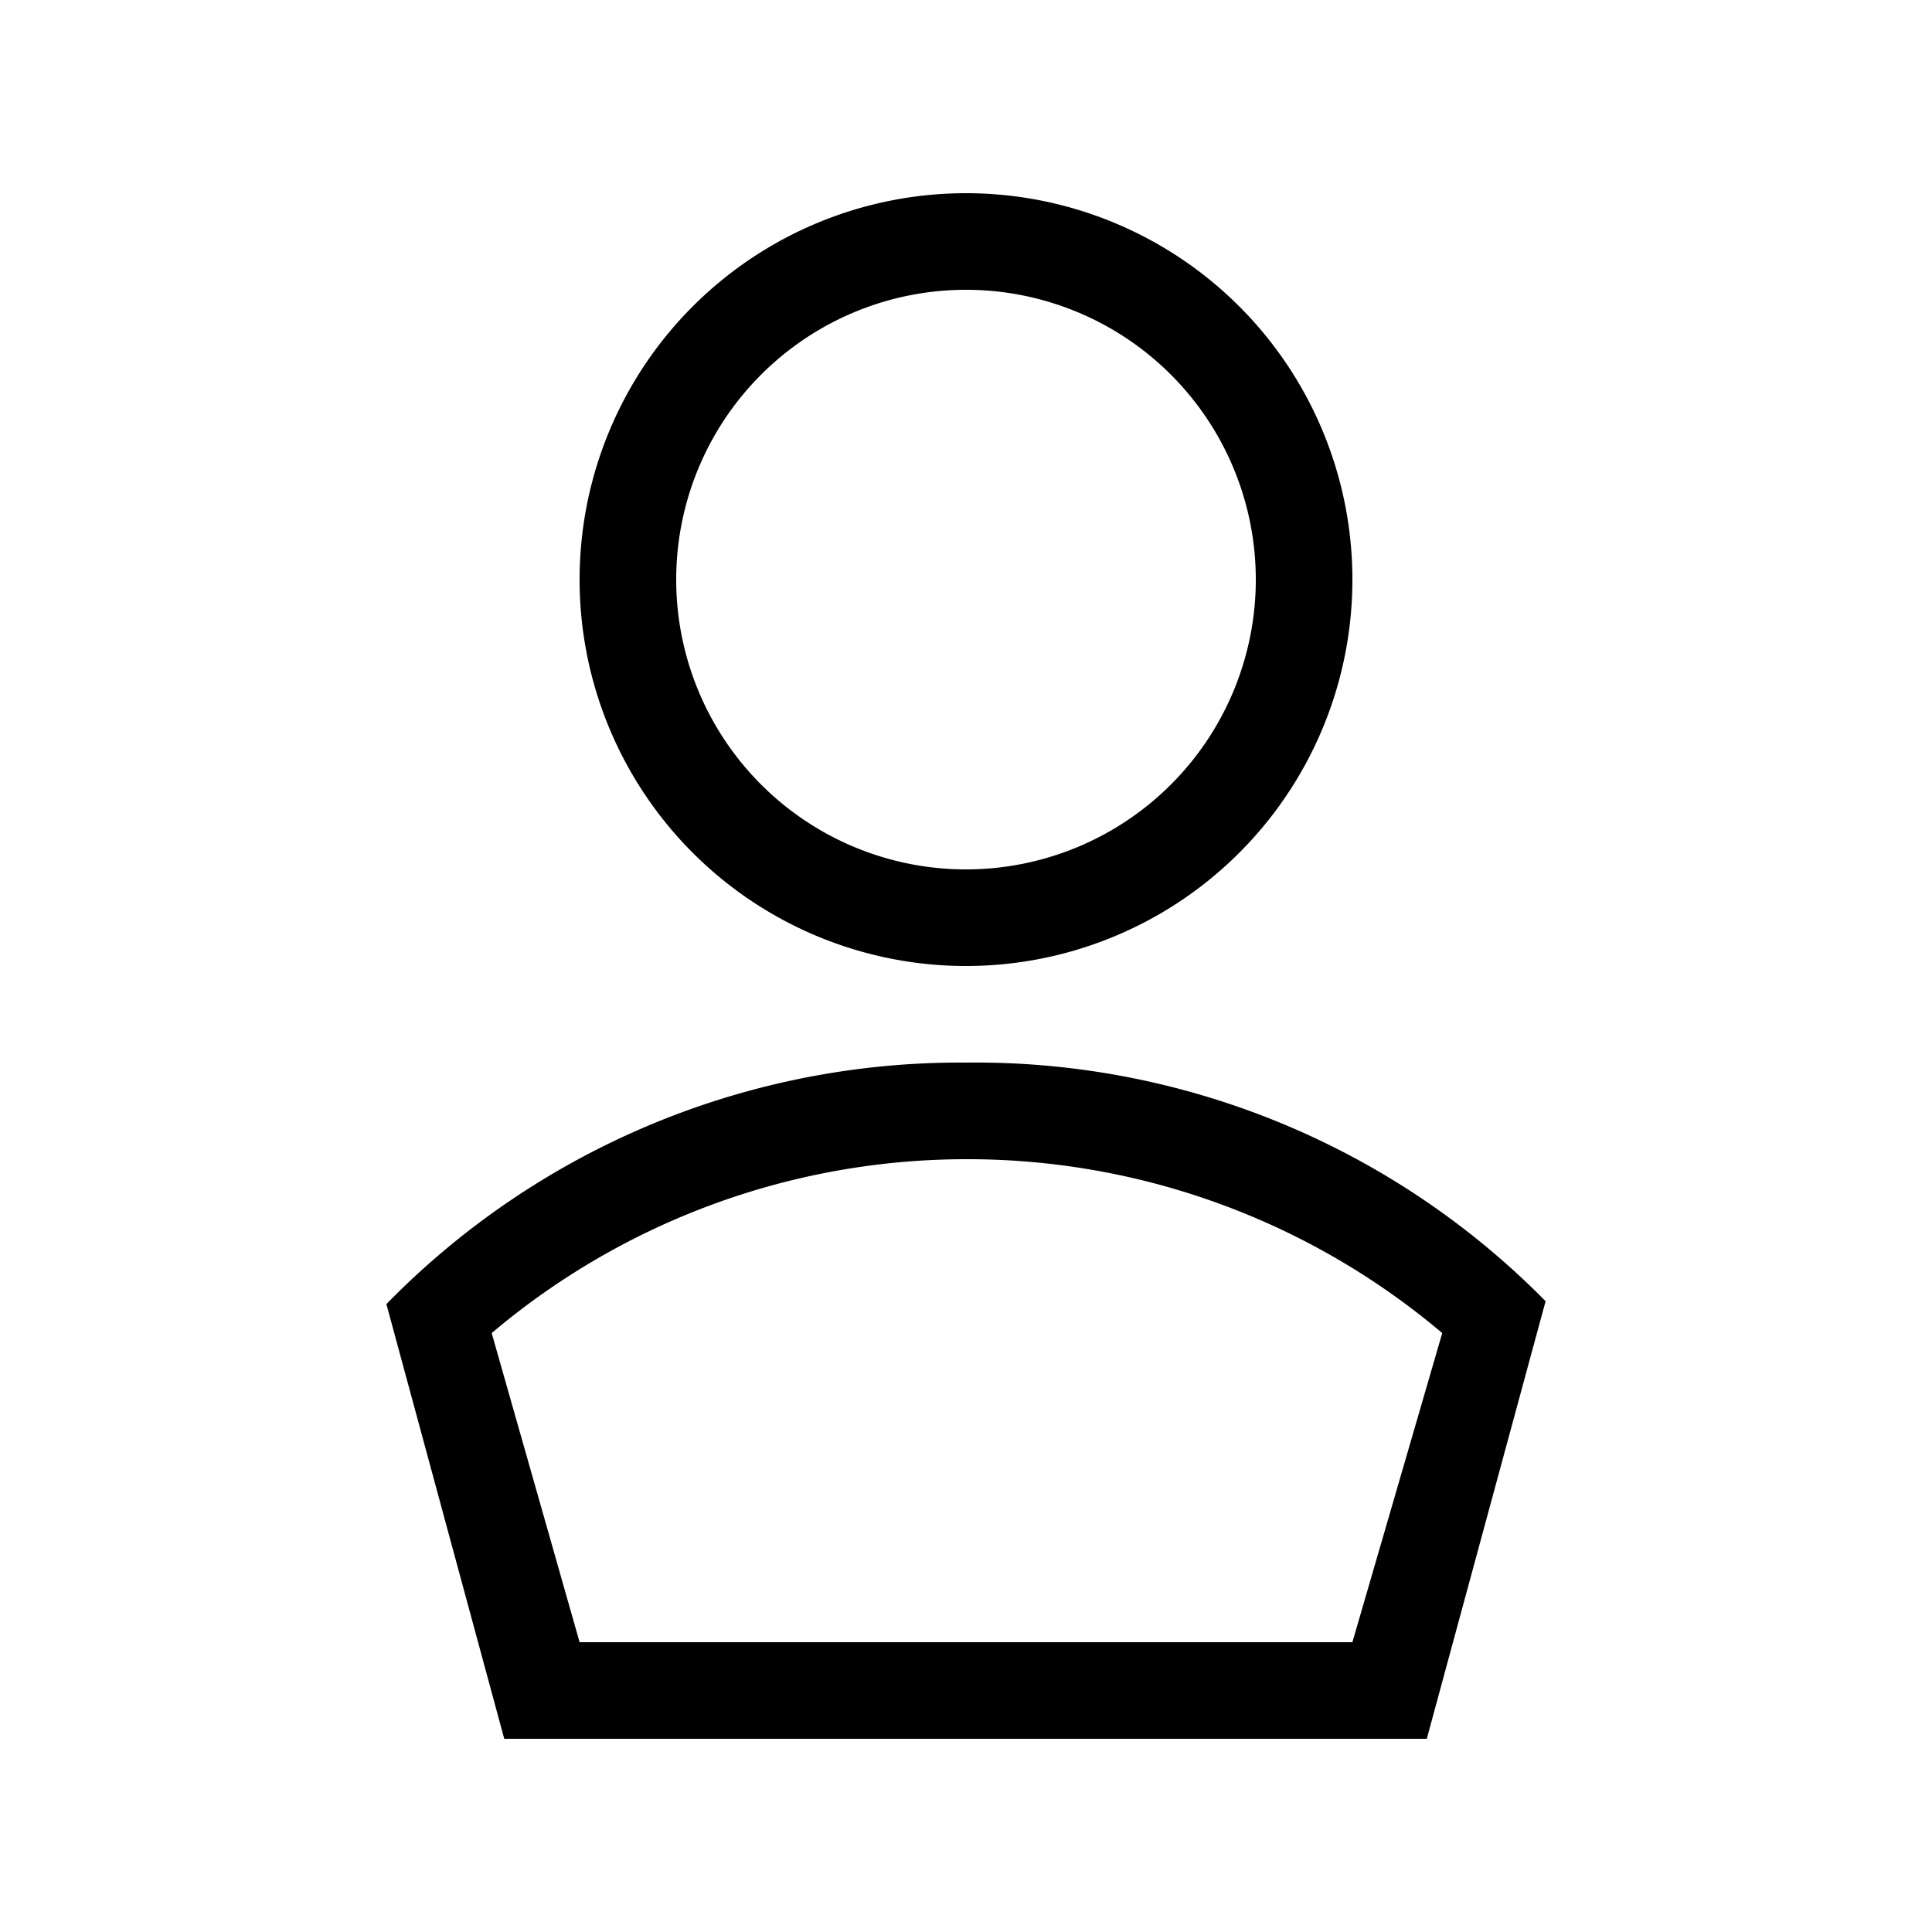 <svg id="ready" xmlns="http://www.w3.org/2000/svg" viewBox="0 0 20 20"><title>Megaicons_work_16_1.8_cp</title><path d="M5.22,18h9.55L16,13.47A8.28,8.28,0,0,0,10,11a8.3,8.3,0,0,0-6,2.5ZM10,12a7.61,7.61,0,0,1,4.93,1.8L14,17H6l-.91-3.2A7.61,7.61,0,0,1,10,12Zm4-6a4,4,0,1,0-4,4A4,4,0,0,0,14,6ZM7,6a3,3,0,1,1,3,3A3,3,0,0,1,7,6Z"/></svg>